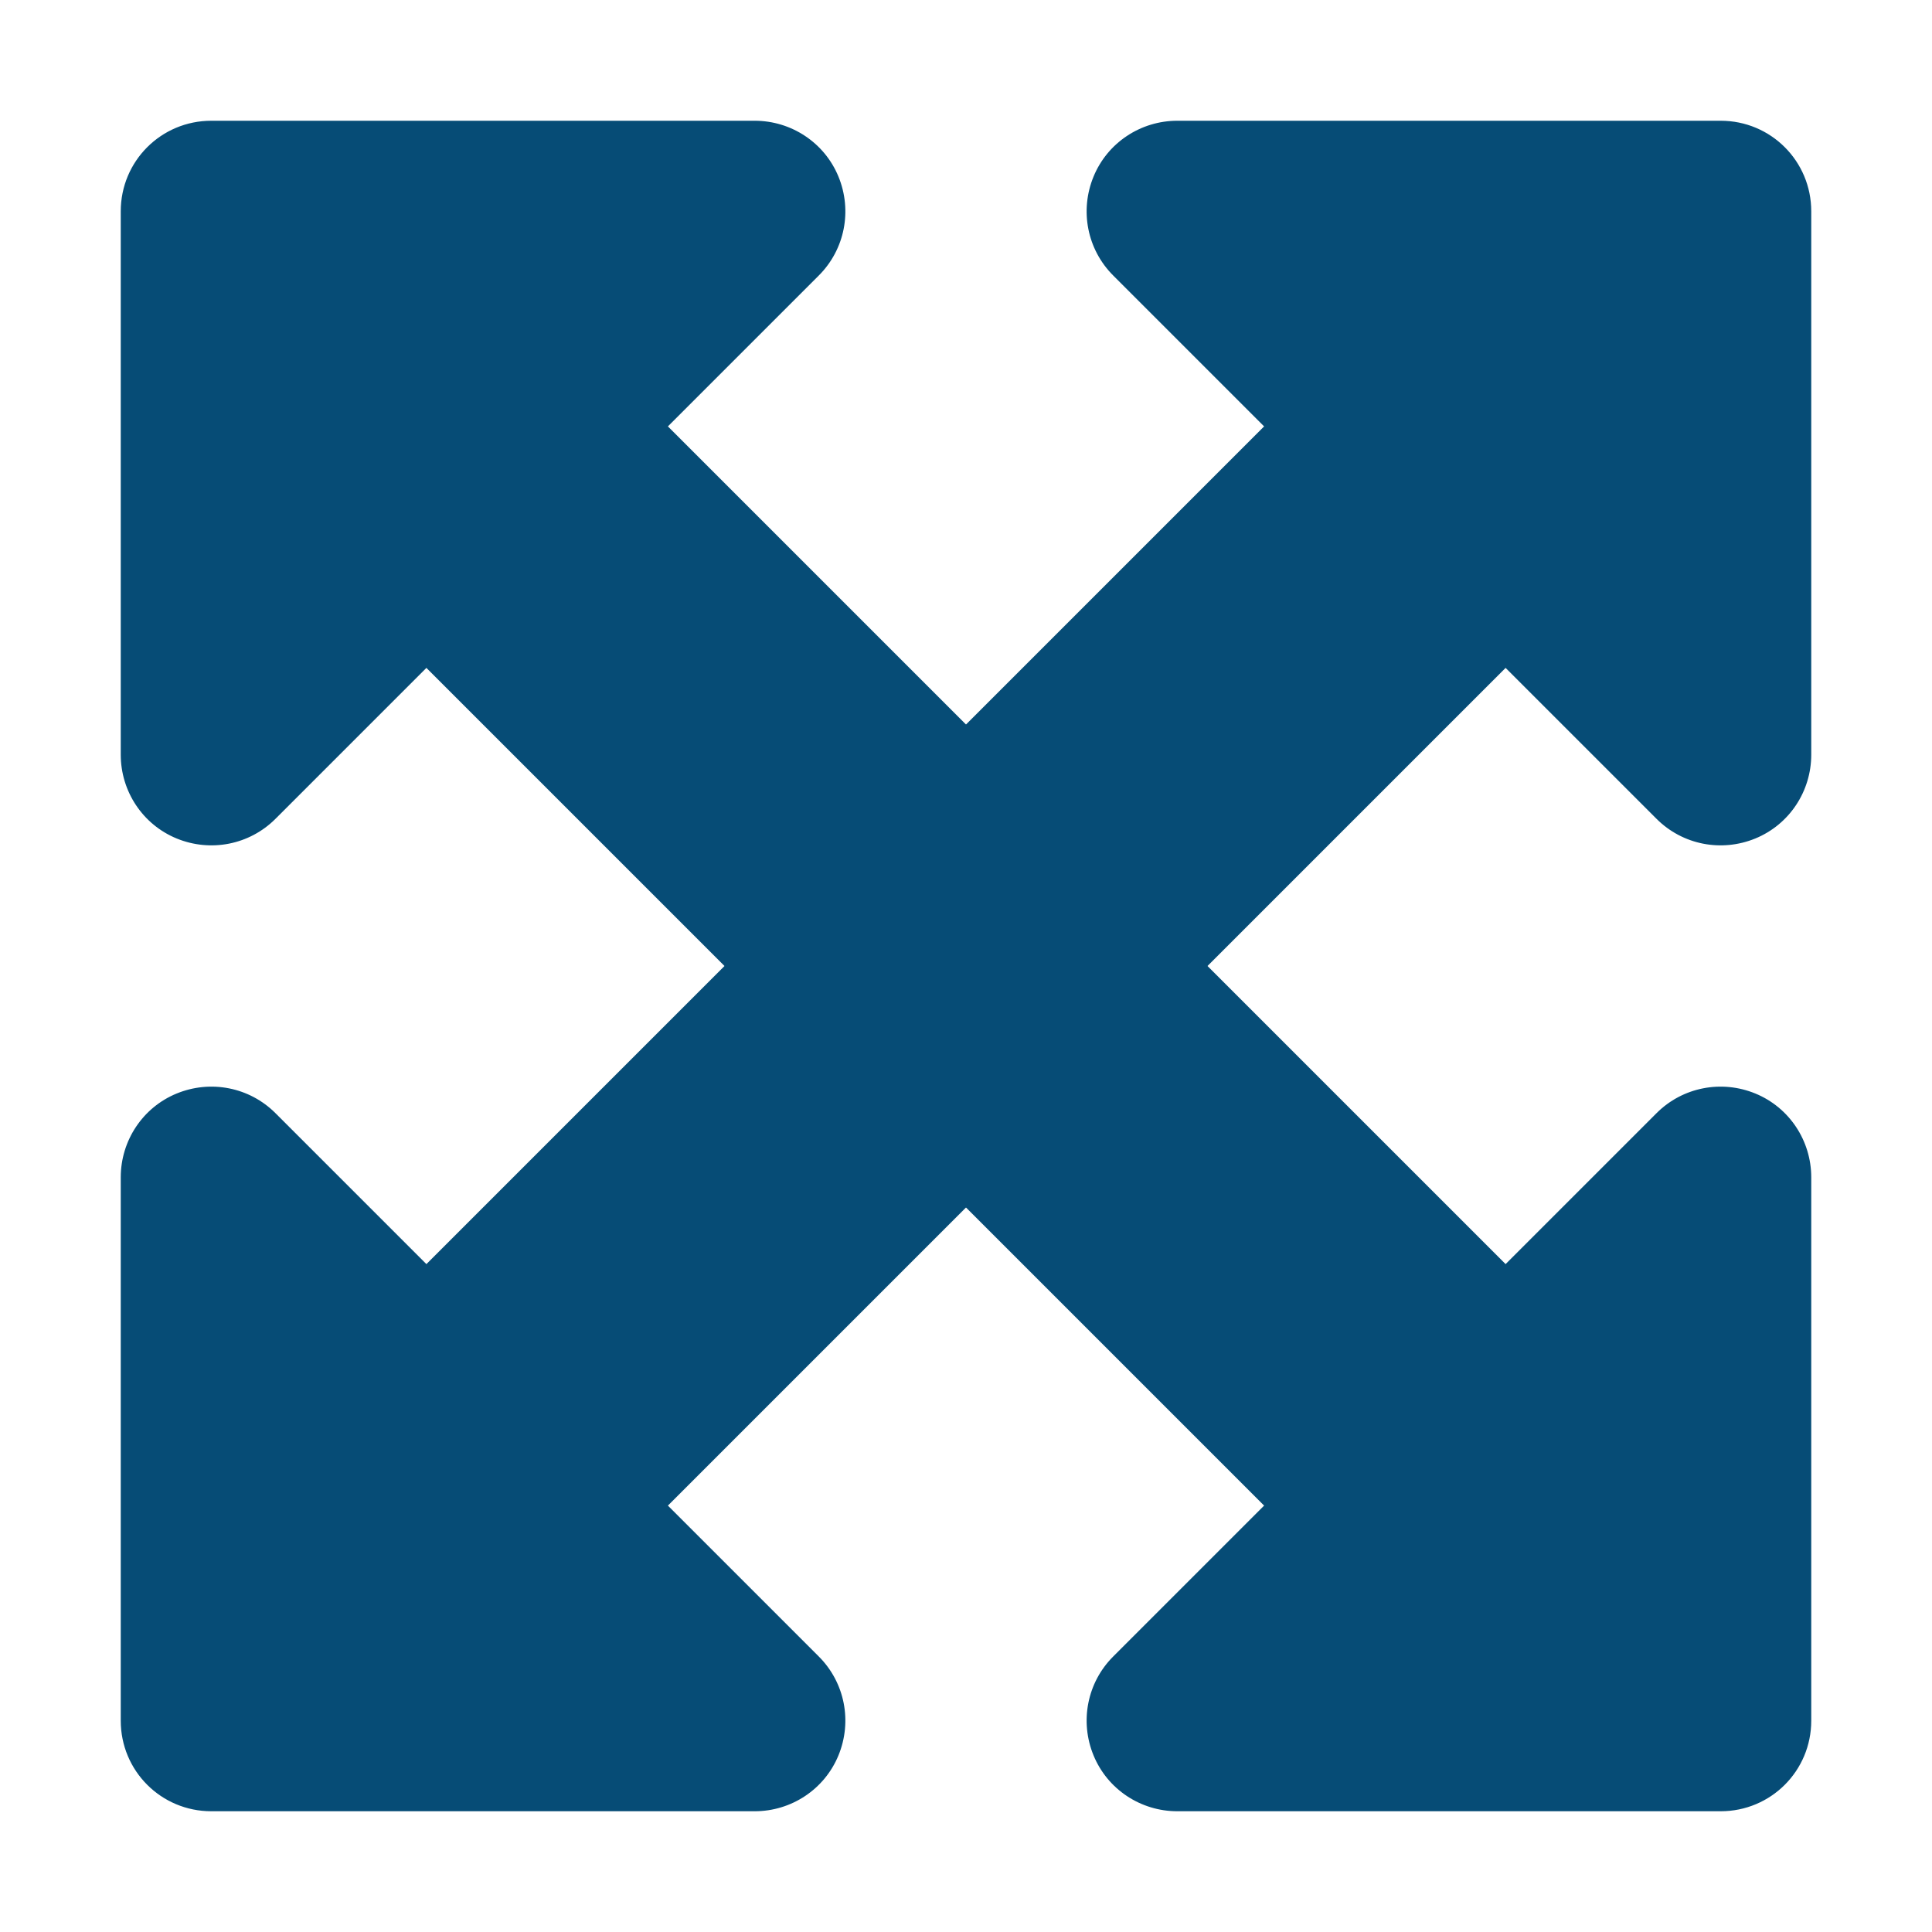 <?xml version="1.0" encoding="UTF-8"?>
<svg id="Layer_1" xmlns="http://www.w3.org/2000/svg" version="1.1" viewBox="0 0 512 512">
  <!-- Generator: Adobe Illustrator 29.4.0, SVG Export Plug-In . SVG Version: 2.1.0 Build 152)  -->
  <defs>
    <style>
      .st0 {
        fill: #064c76;
      }
    </style>
  </defs>
  <path class="st0" d="M200,32H56c-13.3,0-24,10.7-24,24v144c0,9.7,5.8,18.5,14.8,22.2s19.3,1.7,26.2-5.2l40-40,79,79-79,79-40-40c-6.9-6.9-17.2-8.9-26.2-5.2s-14.8,12.5-14.8,22.2v144c0,13.3,10.7,24,24,24h144c9.7,0,18.5-5.8,22.2-14.8s1.7-19.3-5.2-26.2l-40-40,79-79,79,79-40,40c-6.9,6.9-8.9,17.2-5.2,26.2s12.5,14.8,22.2,14.8h144c13.3,0,24-10.7,24-24v-144c0-9.7-5.8-18.5-14.8-22.2s-19.3-1.7-26.2,5.2l-40,40-79-79,79-79,40,40c6.9,6.9,17.2,8.9,26.2,5.2s14.8-12.5,14.8-22.2V56c0-13.3-10.7-24-24-24h-144c-9.7,0-18.5,5.8-22.2,14.8s-1.7,19.3,5.2,26.2l40,40-79,79-79-79,40-40c6.9-6.9,8.9-17.2,5.2-26.2s-12.5-14.8-22.2-14.8Z"/>
</svg>